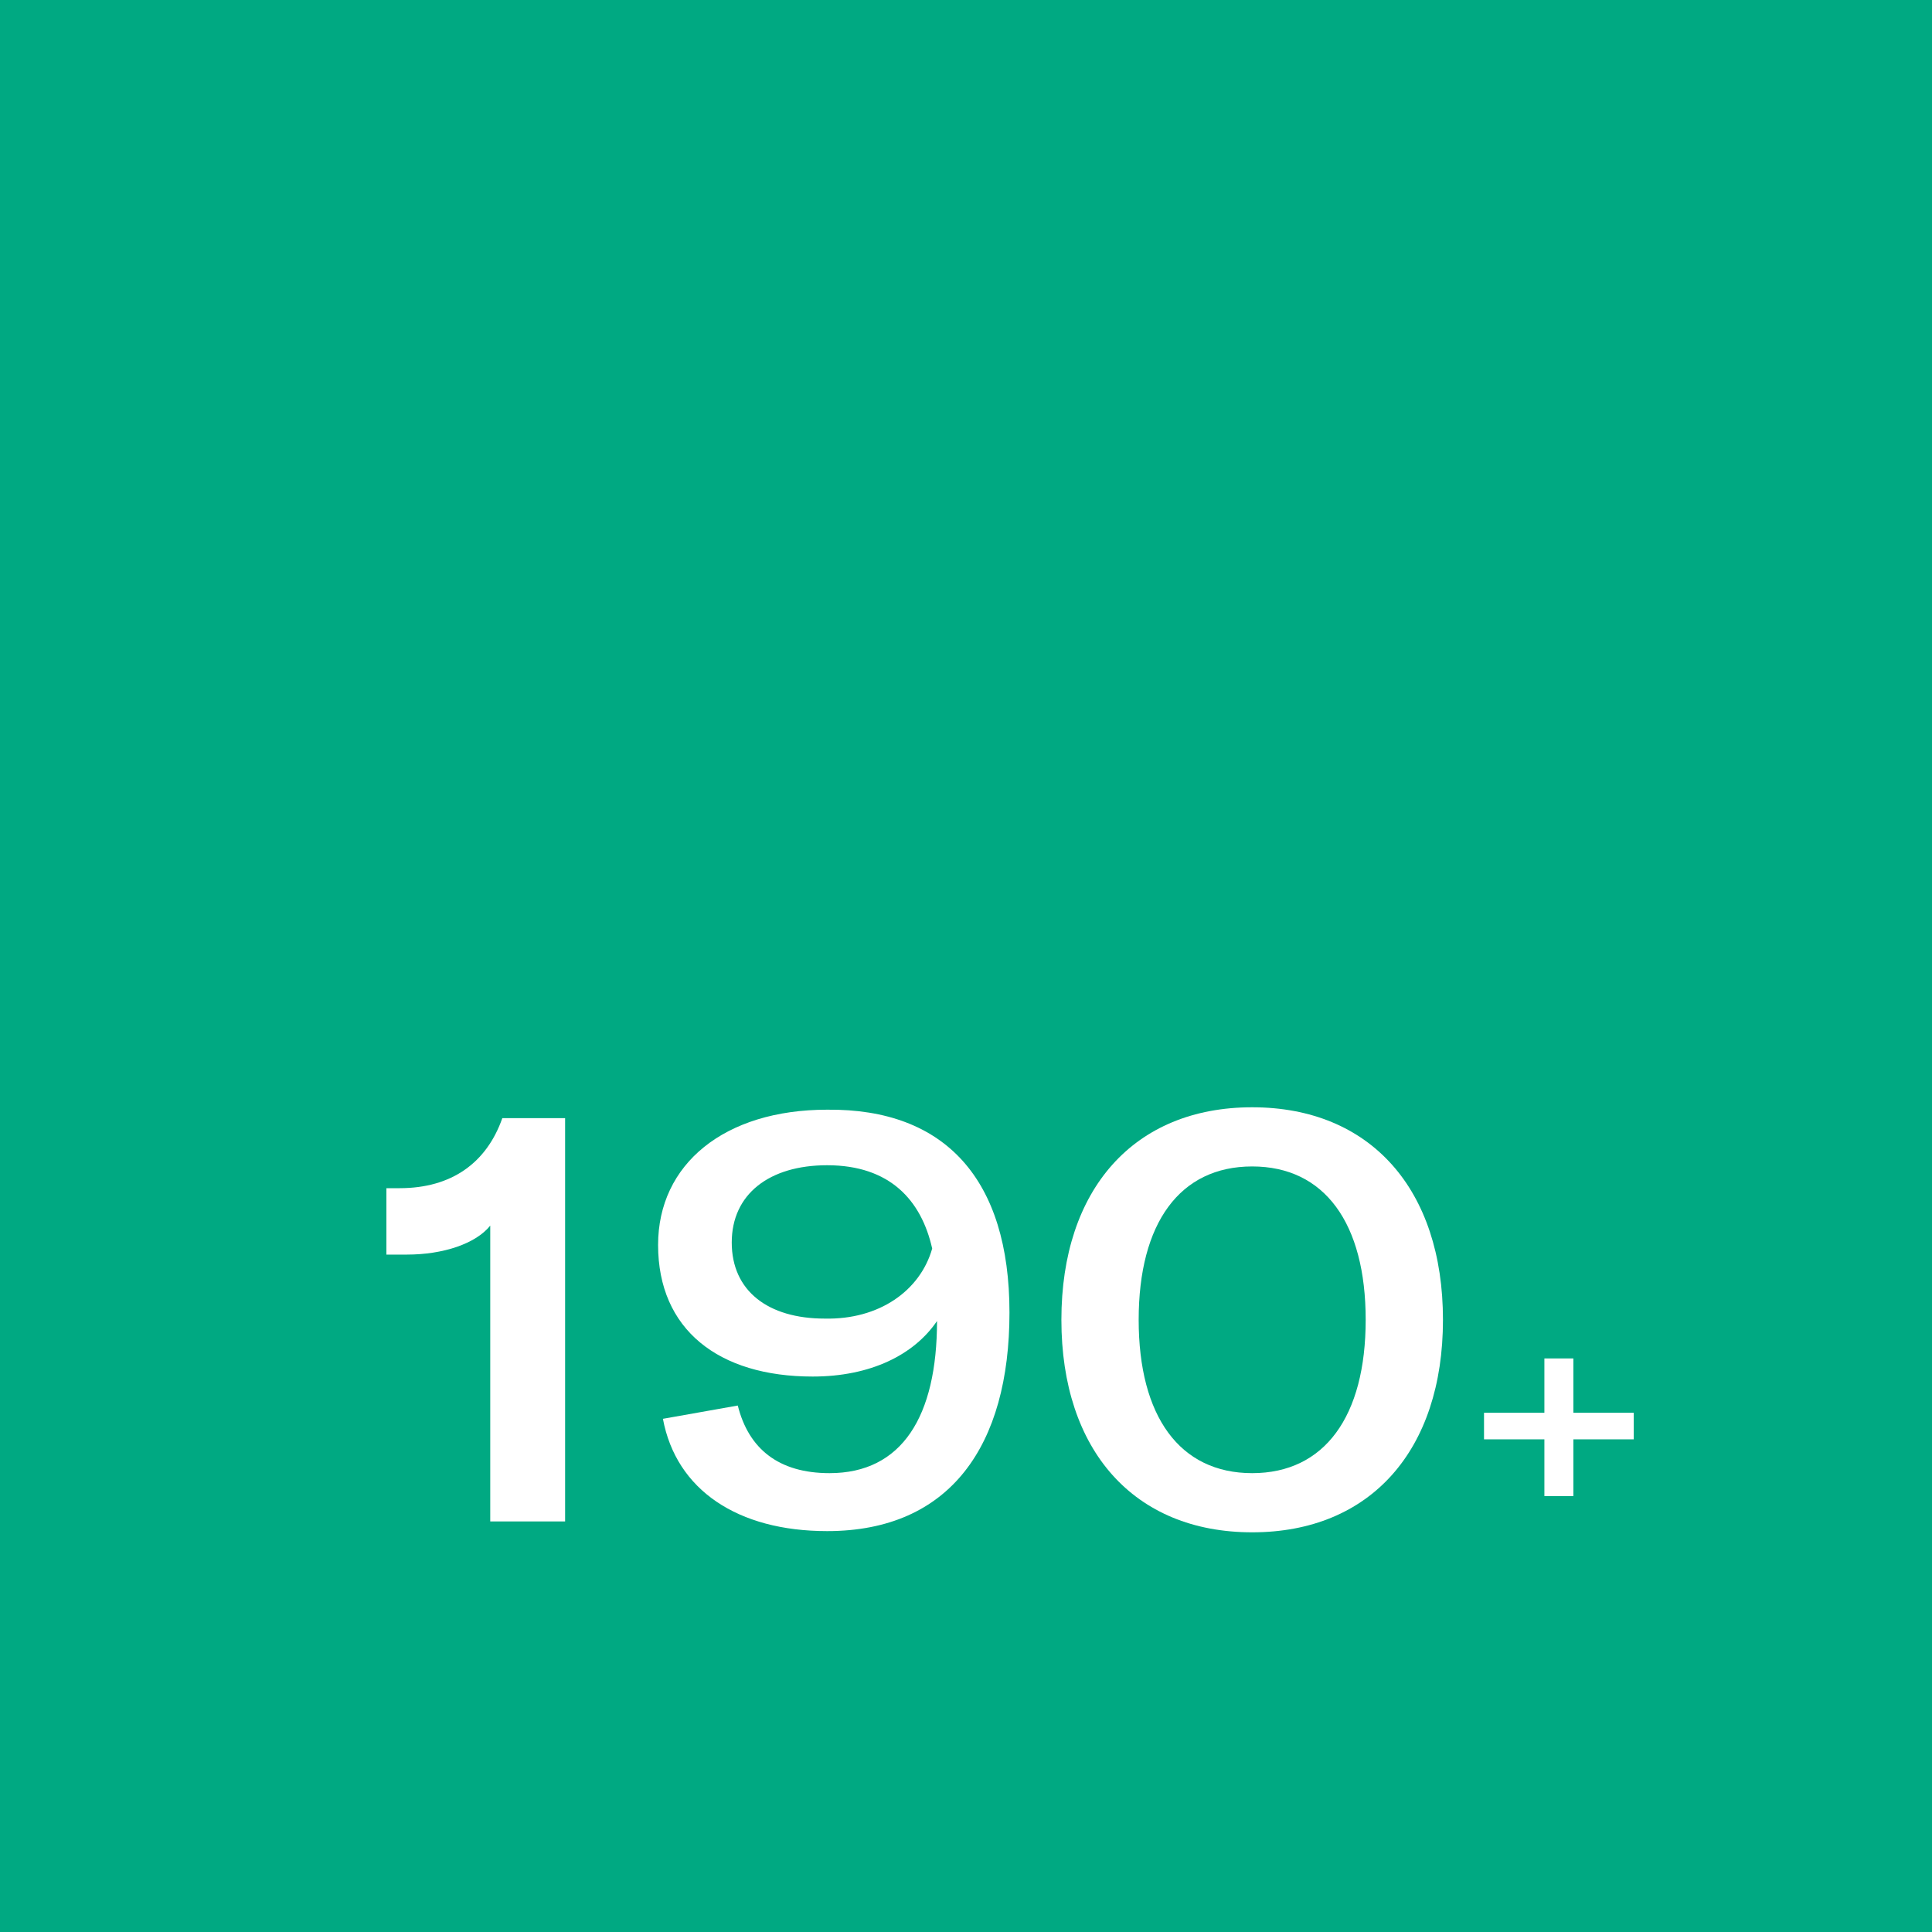 <?xml version="1.0" encoding="utf-8"?>
<!-- Generator: Adobe Illustrator 24.2.1, SVG Export Plug-In . SVG Version: 6.00 Build 0)  -->
<svg version="1.1" id="Layer_1" xmlns="http://www.w3.org/2000/svg" xmlns:xlink="http://www.w3.org/1999/xlink" x="0px" y="0px"
	 viewBox="0 0 160 160" style="enable-background:new 0 0 160 160;" xml:space="preserve">
<style type="text/css">
	.st0{fill:#00A982;}
	.st1{enable-background:new    ;}
	.st2{fill:#FFFFFF;}
</style>
<g>
	<rect class="st0" width="160" height="160"/>
</g>
<g class="st1">
	<path class="st2" d="M40.6,101.5c-1.2,1.5-3.9,2.4-6.9,2.4H32v-5.5h1.1c4.3,0,7.2-2.1,8.5-5.8h5.2V126h-6.2V101.5z"/>
	<path class="st2" d="M83.6,108.7c0,11-4.9,18.1-15.1,18.1c-7.4,0-12.5-3.4-13.6-9.3l6.2-1.1c0.9,3.6,3.4,5.6,7.6,5.6
		c6,0,8.9-4.7,8.9-12.6c-1.9,2.8-5.5,4.6-10.3,4.6c-7.8,0-12.8-3.9-12.8-10.9c0-6.7,5.5-11.2,14-11.2
		C78.3,91.8,83.6,97.7,83.6,108.7z M77.2,103.4c-0.9-4-3.5-6.9-8.7-6.9c-4.8,0-7.9,2.4-7.9,6.4c0,4,3,6.3,7.7,6.3
		C72.8,109.3,76.2,106.9,77.2,103.4z"/>
	<path class="st2" d="M87.9,109.3c0-10.8,6-17.6,15.8-17.6c9.8,0,15.8,6.8,15.8,17.6c0,10.8-6,17.6-15.8,17.6
		C93.9,126.9,87.9,120.1,87.9,109.3z M113.1,109.3c0-8-3.4-12.7-9.4-12.7c-6,0-9.4,4.7-9.4,12.7c0,8,3.4,12.7,9.4,12.7
		C109.7,122,113.1,117.3,113.1,109.3z"/>
</g>
<g class="st1">
	<path class="st2" d="M135.3,119.2h-5v4.7h-2.4v-4.7h-5V117h5v-4.5h2.4v4.5h5V119.2z"/>
</g>
</svg>
